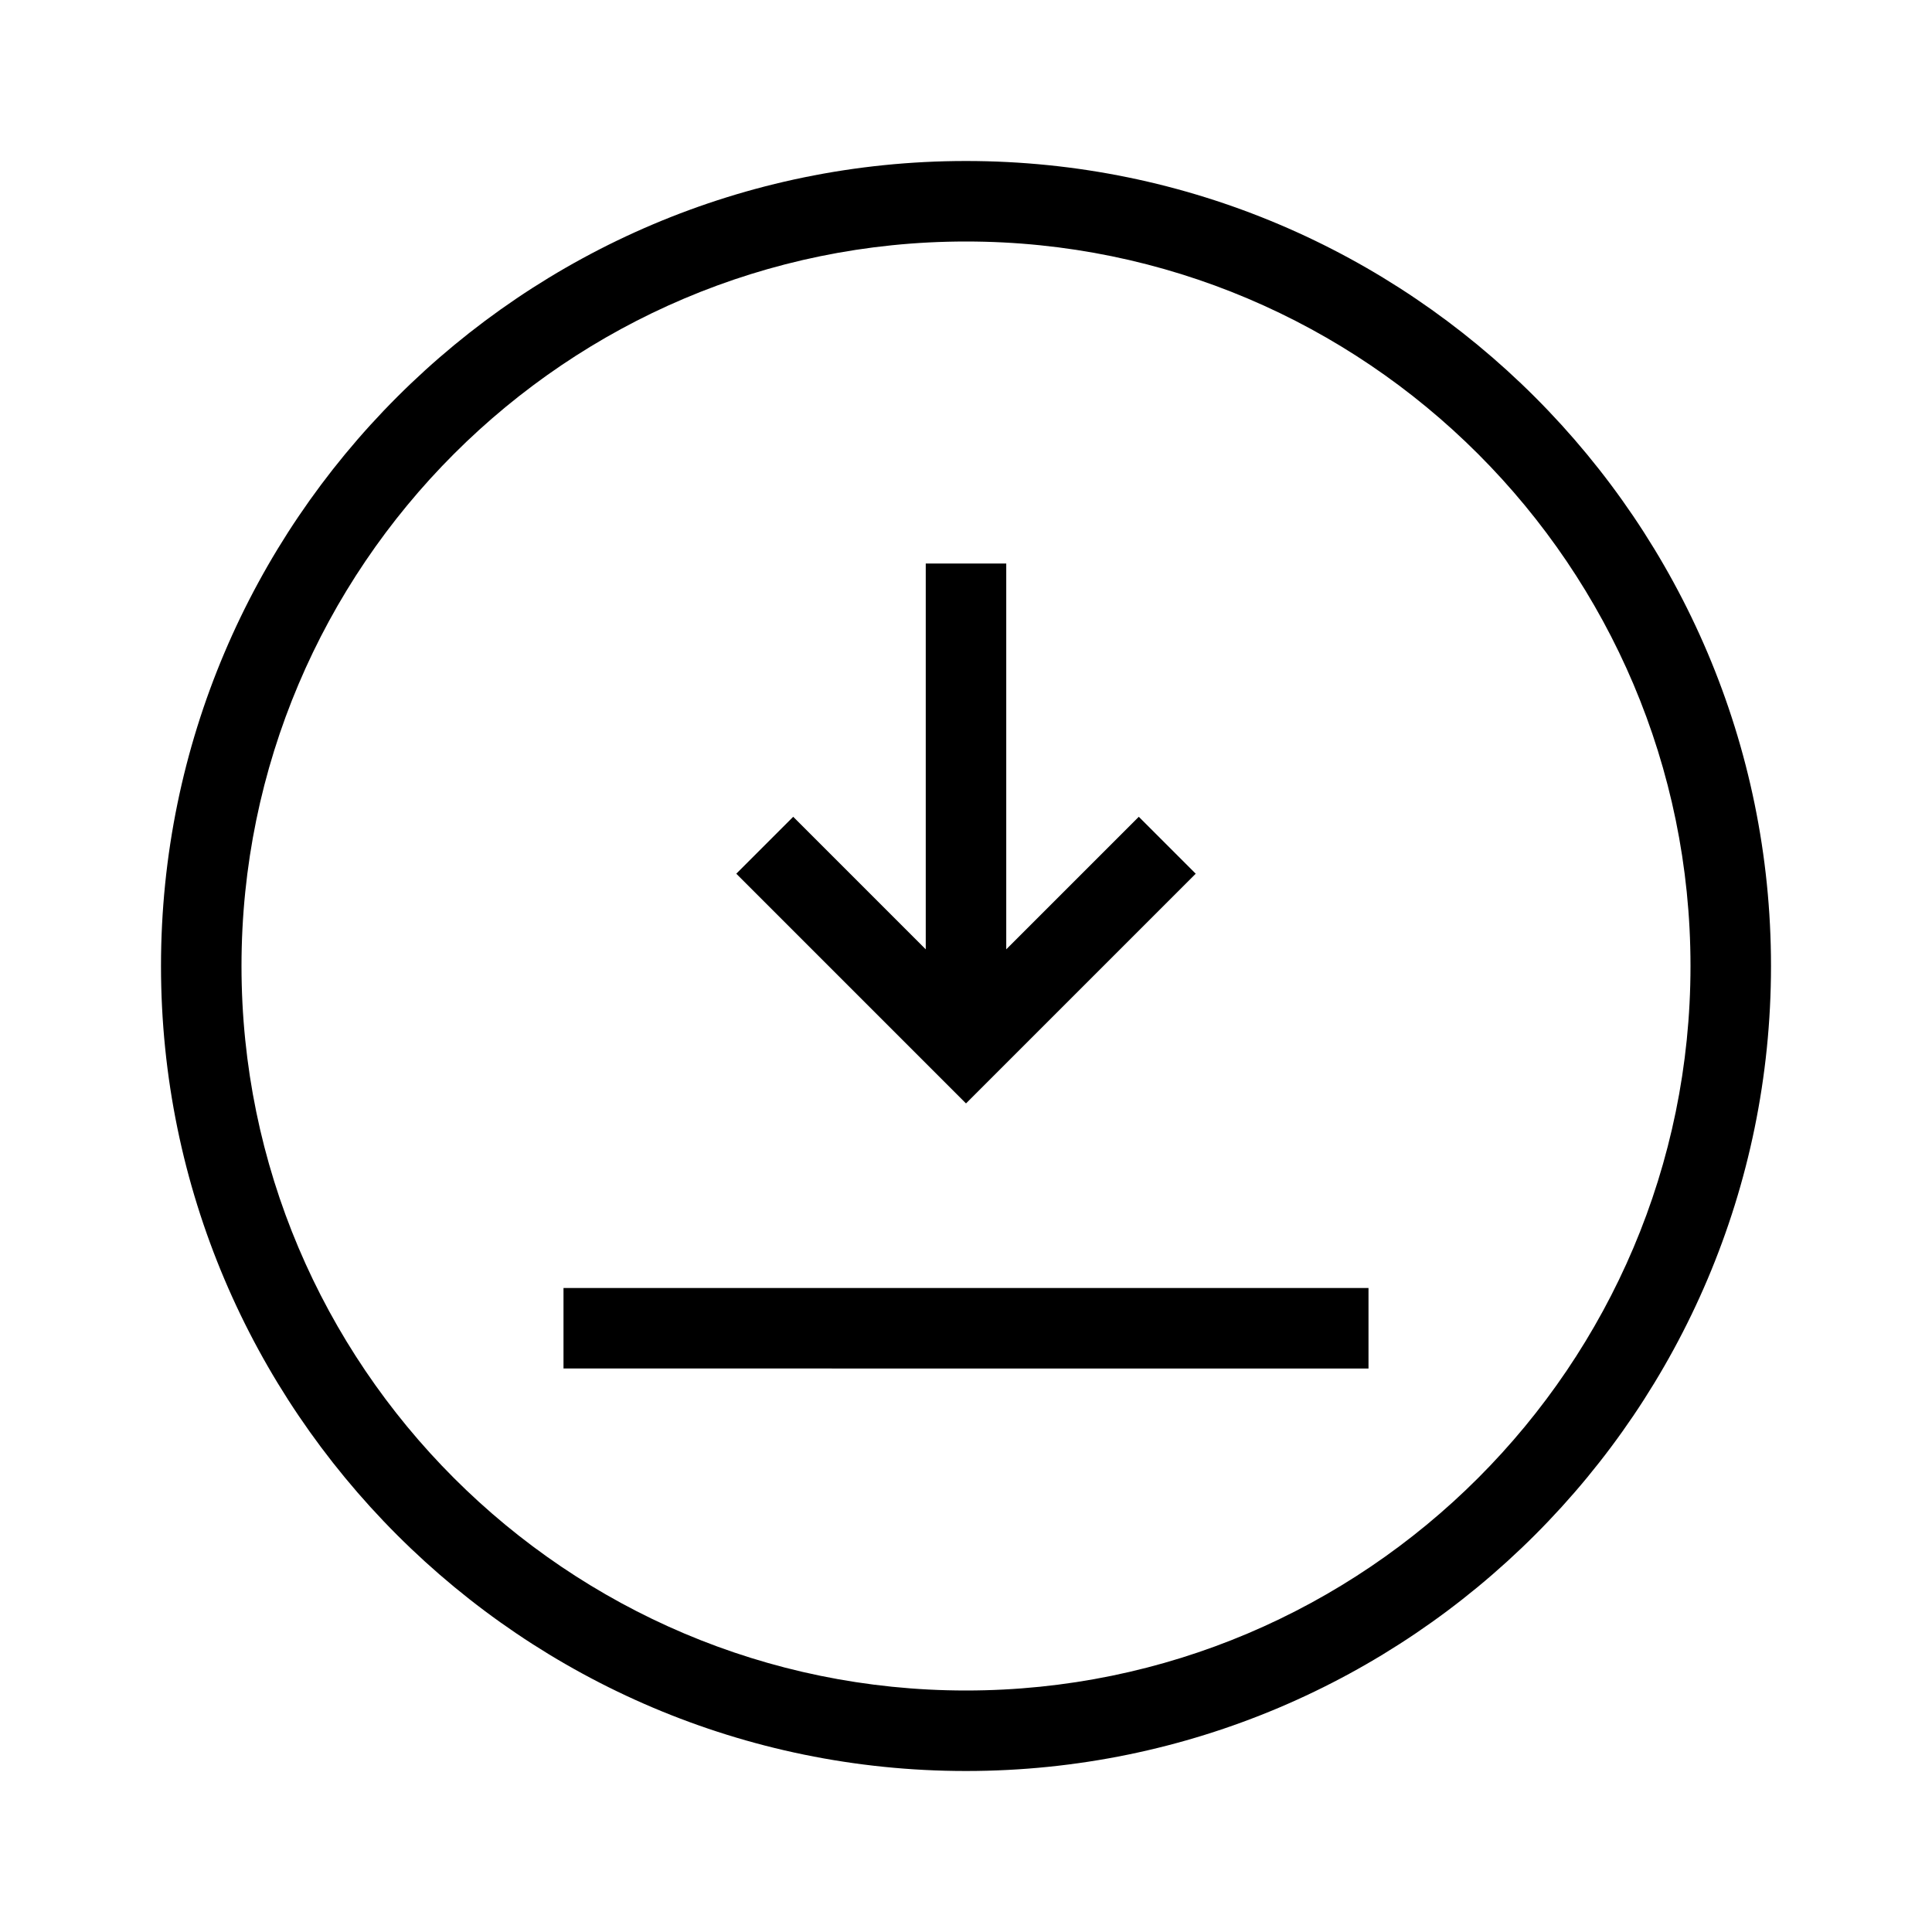 <?xml version="1.0" encoding="utf-8"?>
<!-- Generator: Adobe Illustrator 24.0.1, SVG Export Plug-In . SVG Version: 6.00 Build 0)  -->
<svg version="1.1" id="Icon_x5F_contour" xmlns="http://www.w3.org/2000/svg" xmlns:xlink="http://www.w3.org/1999/xlink" x="0px"
	 y="0px" viewBox="0 0 192 192" style="enable-background:new 0 0 192 192;" xml:space="preserve">
<path d="M56,128h80v8H56V128z M118.829,86.829l-5.657-5.657L100,94.343V56h-8v38.343L78.829,81.171
	l-5.657,5.657L96,109.657L118.829,86.829z M176,96c0,44.112-35.888,80-80,80s-80-35.888-80-80s35.888-80,80-80
	S176,51.888,176,96z M168,96c0-39.701-32.299-72-72-72S24,56.299,24,96s32.299,72,72,72S168,135.701,168,96z"/>
<g>
</g>
<g>
</g>
<g>
</g>
<g>
</g>
<g>
</g>
<g>
</g>
<g>
</g>
<g>
</g>
<g>
</g>
<g>
</g>
<g>
</g>
<g>
</g>
<g>
</g>
<g>
</g>
<g>
</g>
</svg>
